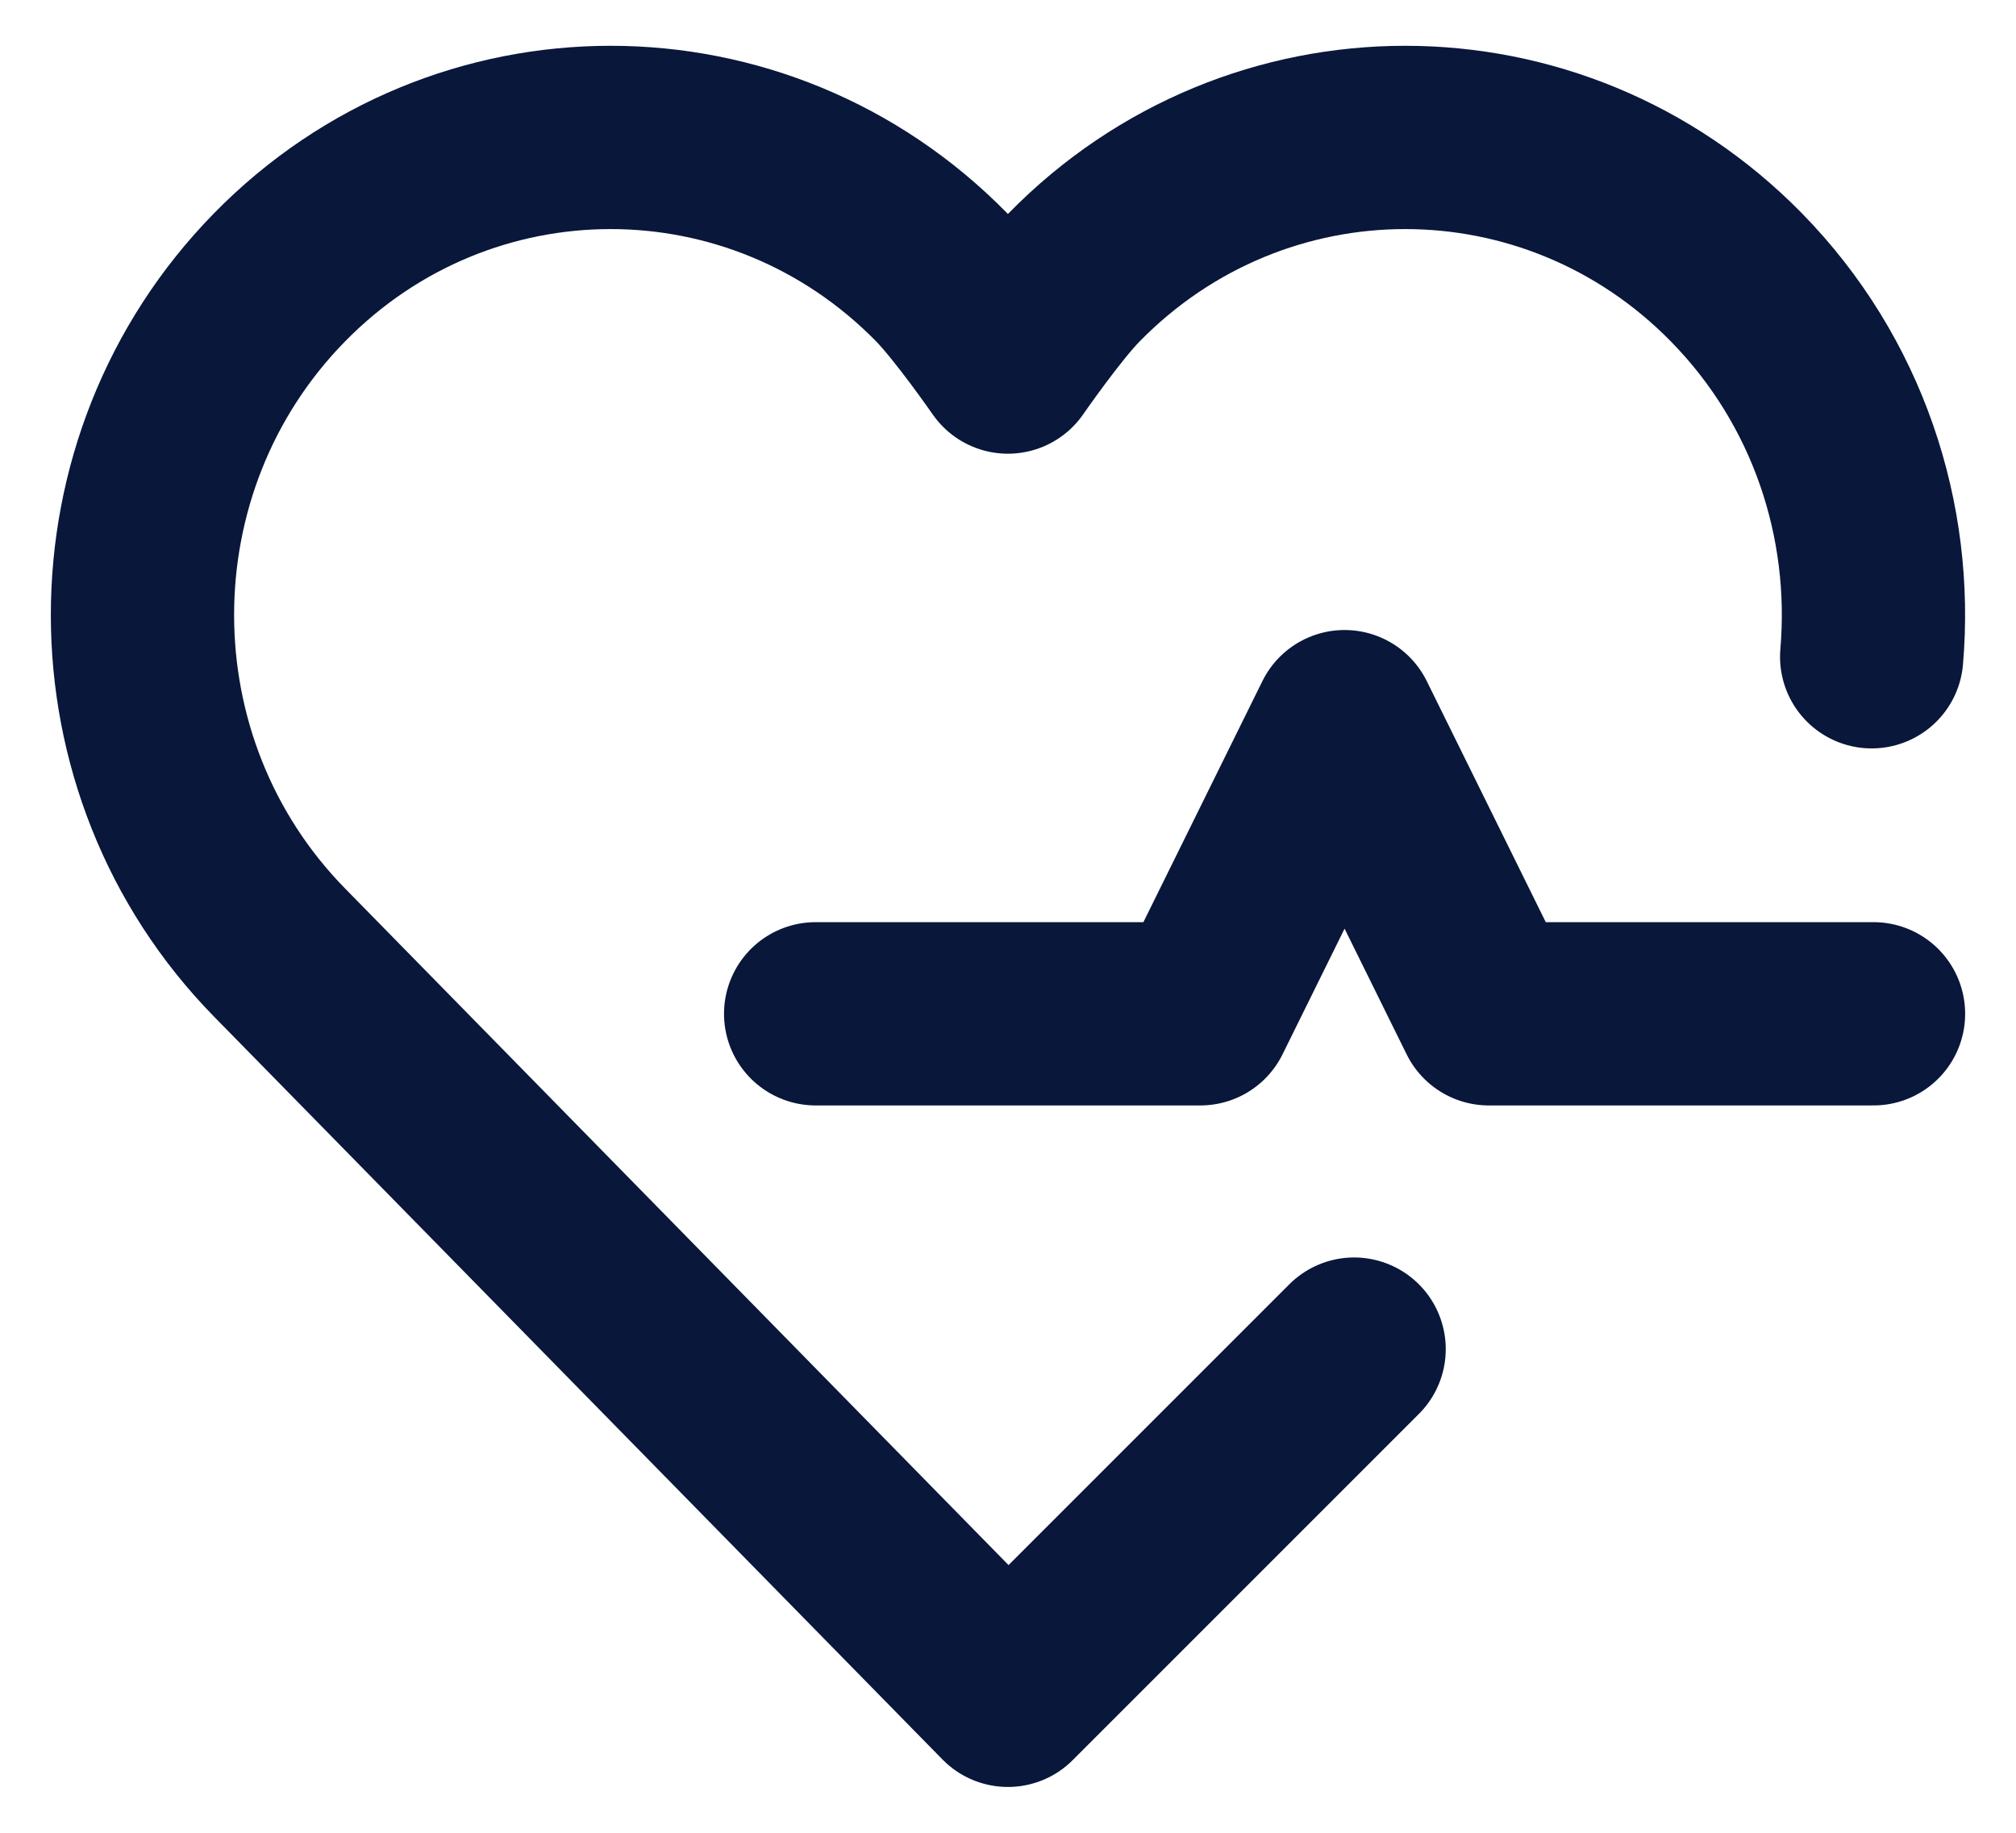 <svg fill="none" height="20" viewBox="0 0 22 20" width="22" xmlns="http://www.w3.org/2000/svg"><path d="m14.777 14.722-3.778 3.778-7.948-8.105c-1.995-2.035-1.995-5.334 0-7.369 1.995-2.035 5.23-2.035 7.225 0 .28.286.723.925.723.925s.442-.639.723-.925c1.995-2.035 5.23-2.035 7.226 0 1.112 1.134 1.604 2.659 1.477 4.141m.02 3.896h-4.198l-1.574-3.188-1.574 3.188h-4.198" stroke="#08173a" stroke-linecap="round" stroke-linejoin="round" stroke-width="2"/></svg>